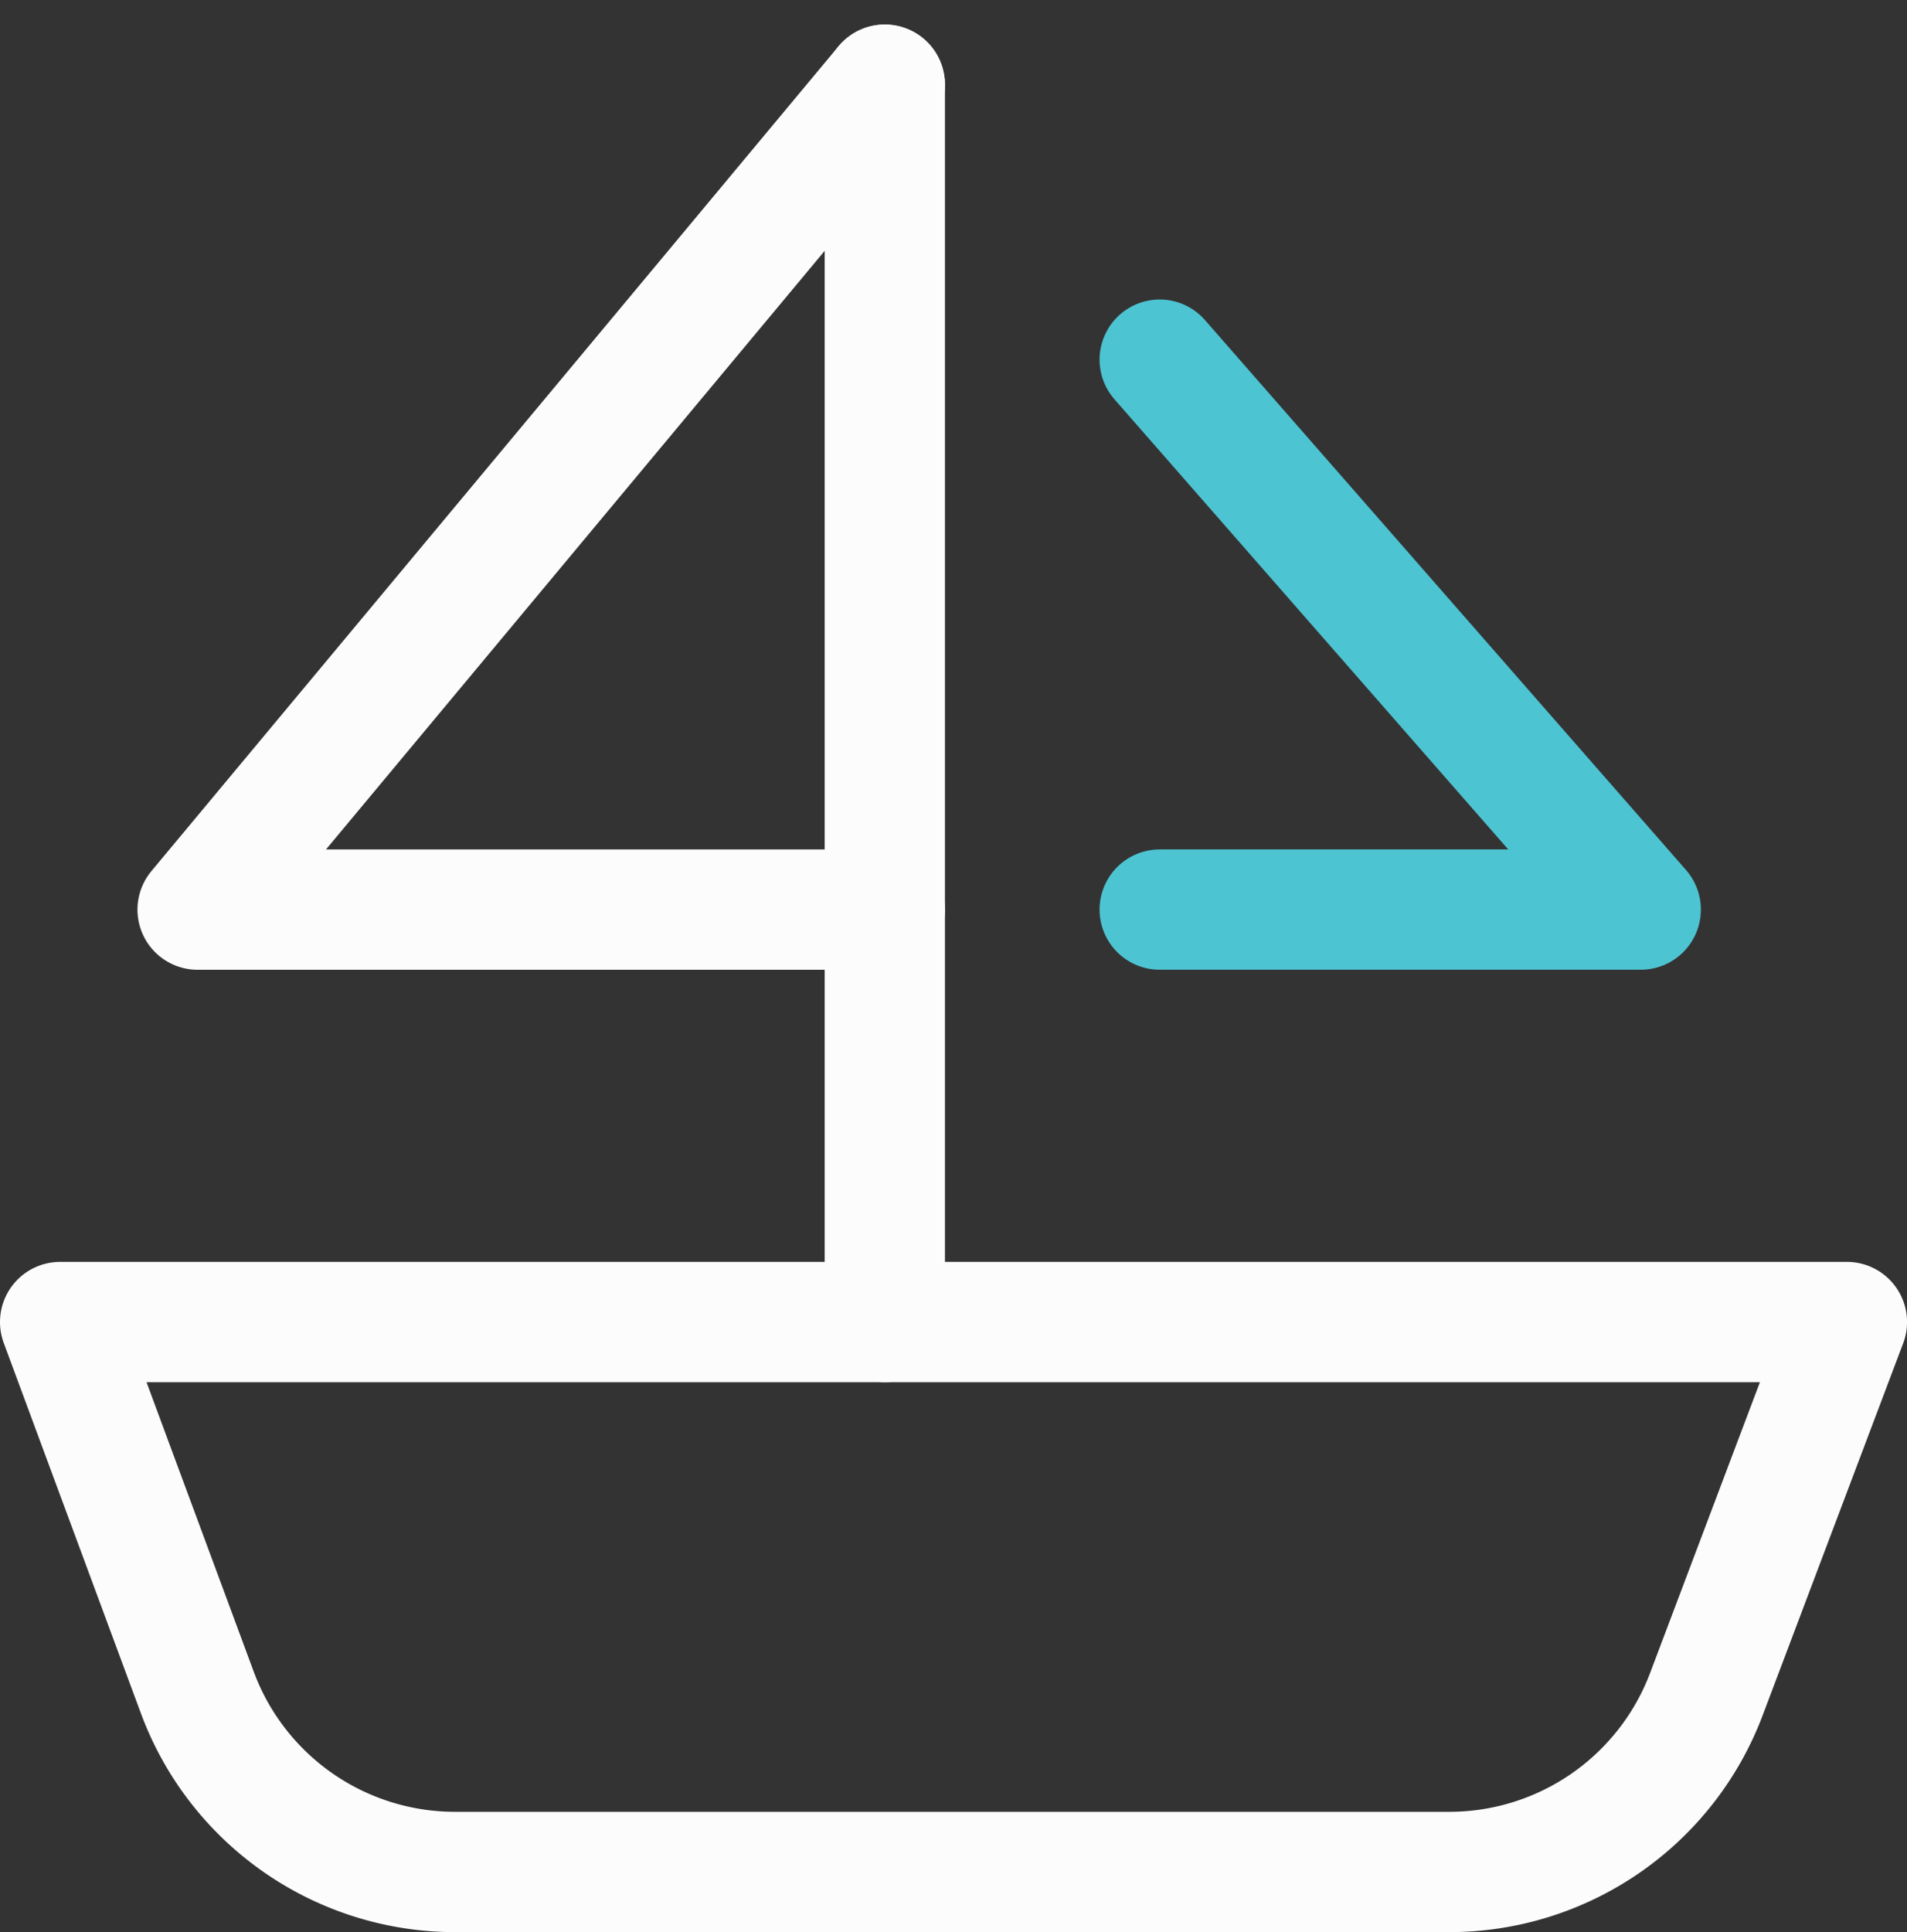 <svg xmlns="http://www.w3.org/2000/svg" width="47.571" height="48.184" viewBox="0 0 47.571 48.184">
  <rect x="0" y="0" width="47.571" height="48.184" fill="#333333" stroke="none"/>
  <g id="calatorii" transform="translate(-0.214 0.398)">
    <g id="Group_164" data-name="Group 164">
      <path id="Path_101" data-name="Path 101" d="M46.286,32.571H1.714l3.429,9.257a6.857,6.857,0,0,0,6.446,4.457H36.343a6.857,6.857,0,0,0,6.446-4.457Z" fill="none" stroke="#fcfcfc" stroke-linecap="round" stroke-linejoin="round" stroke-width="3"/>
      <line id="Line_21" data-name="Line 21" y1="30.857" transform="translate(22.286 1.714)" fill="none" stroke="#fcfcfc" stroke-linecap="round" stroke-linejoin="round" stroke-width="3"/>
      <path id="Path_102" data-name="Path 102" d="M22.286,1.714,5.143,22.286H22.286" fill="none" stroke="#fcfcfc" stroke-linecap="round" stroke-linejoin="round" stroke-width="3"/>
      <path id="Path_103" data-name="Path 103" d="M29.143,8.571l12,13.714h-12" fill="none" stroke="#4dc4d2" stroke-linecap="round" stroke-linejoin="round" stroke-width="3"/>
    </g>
  </g>
</svg>
